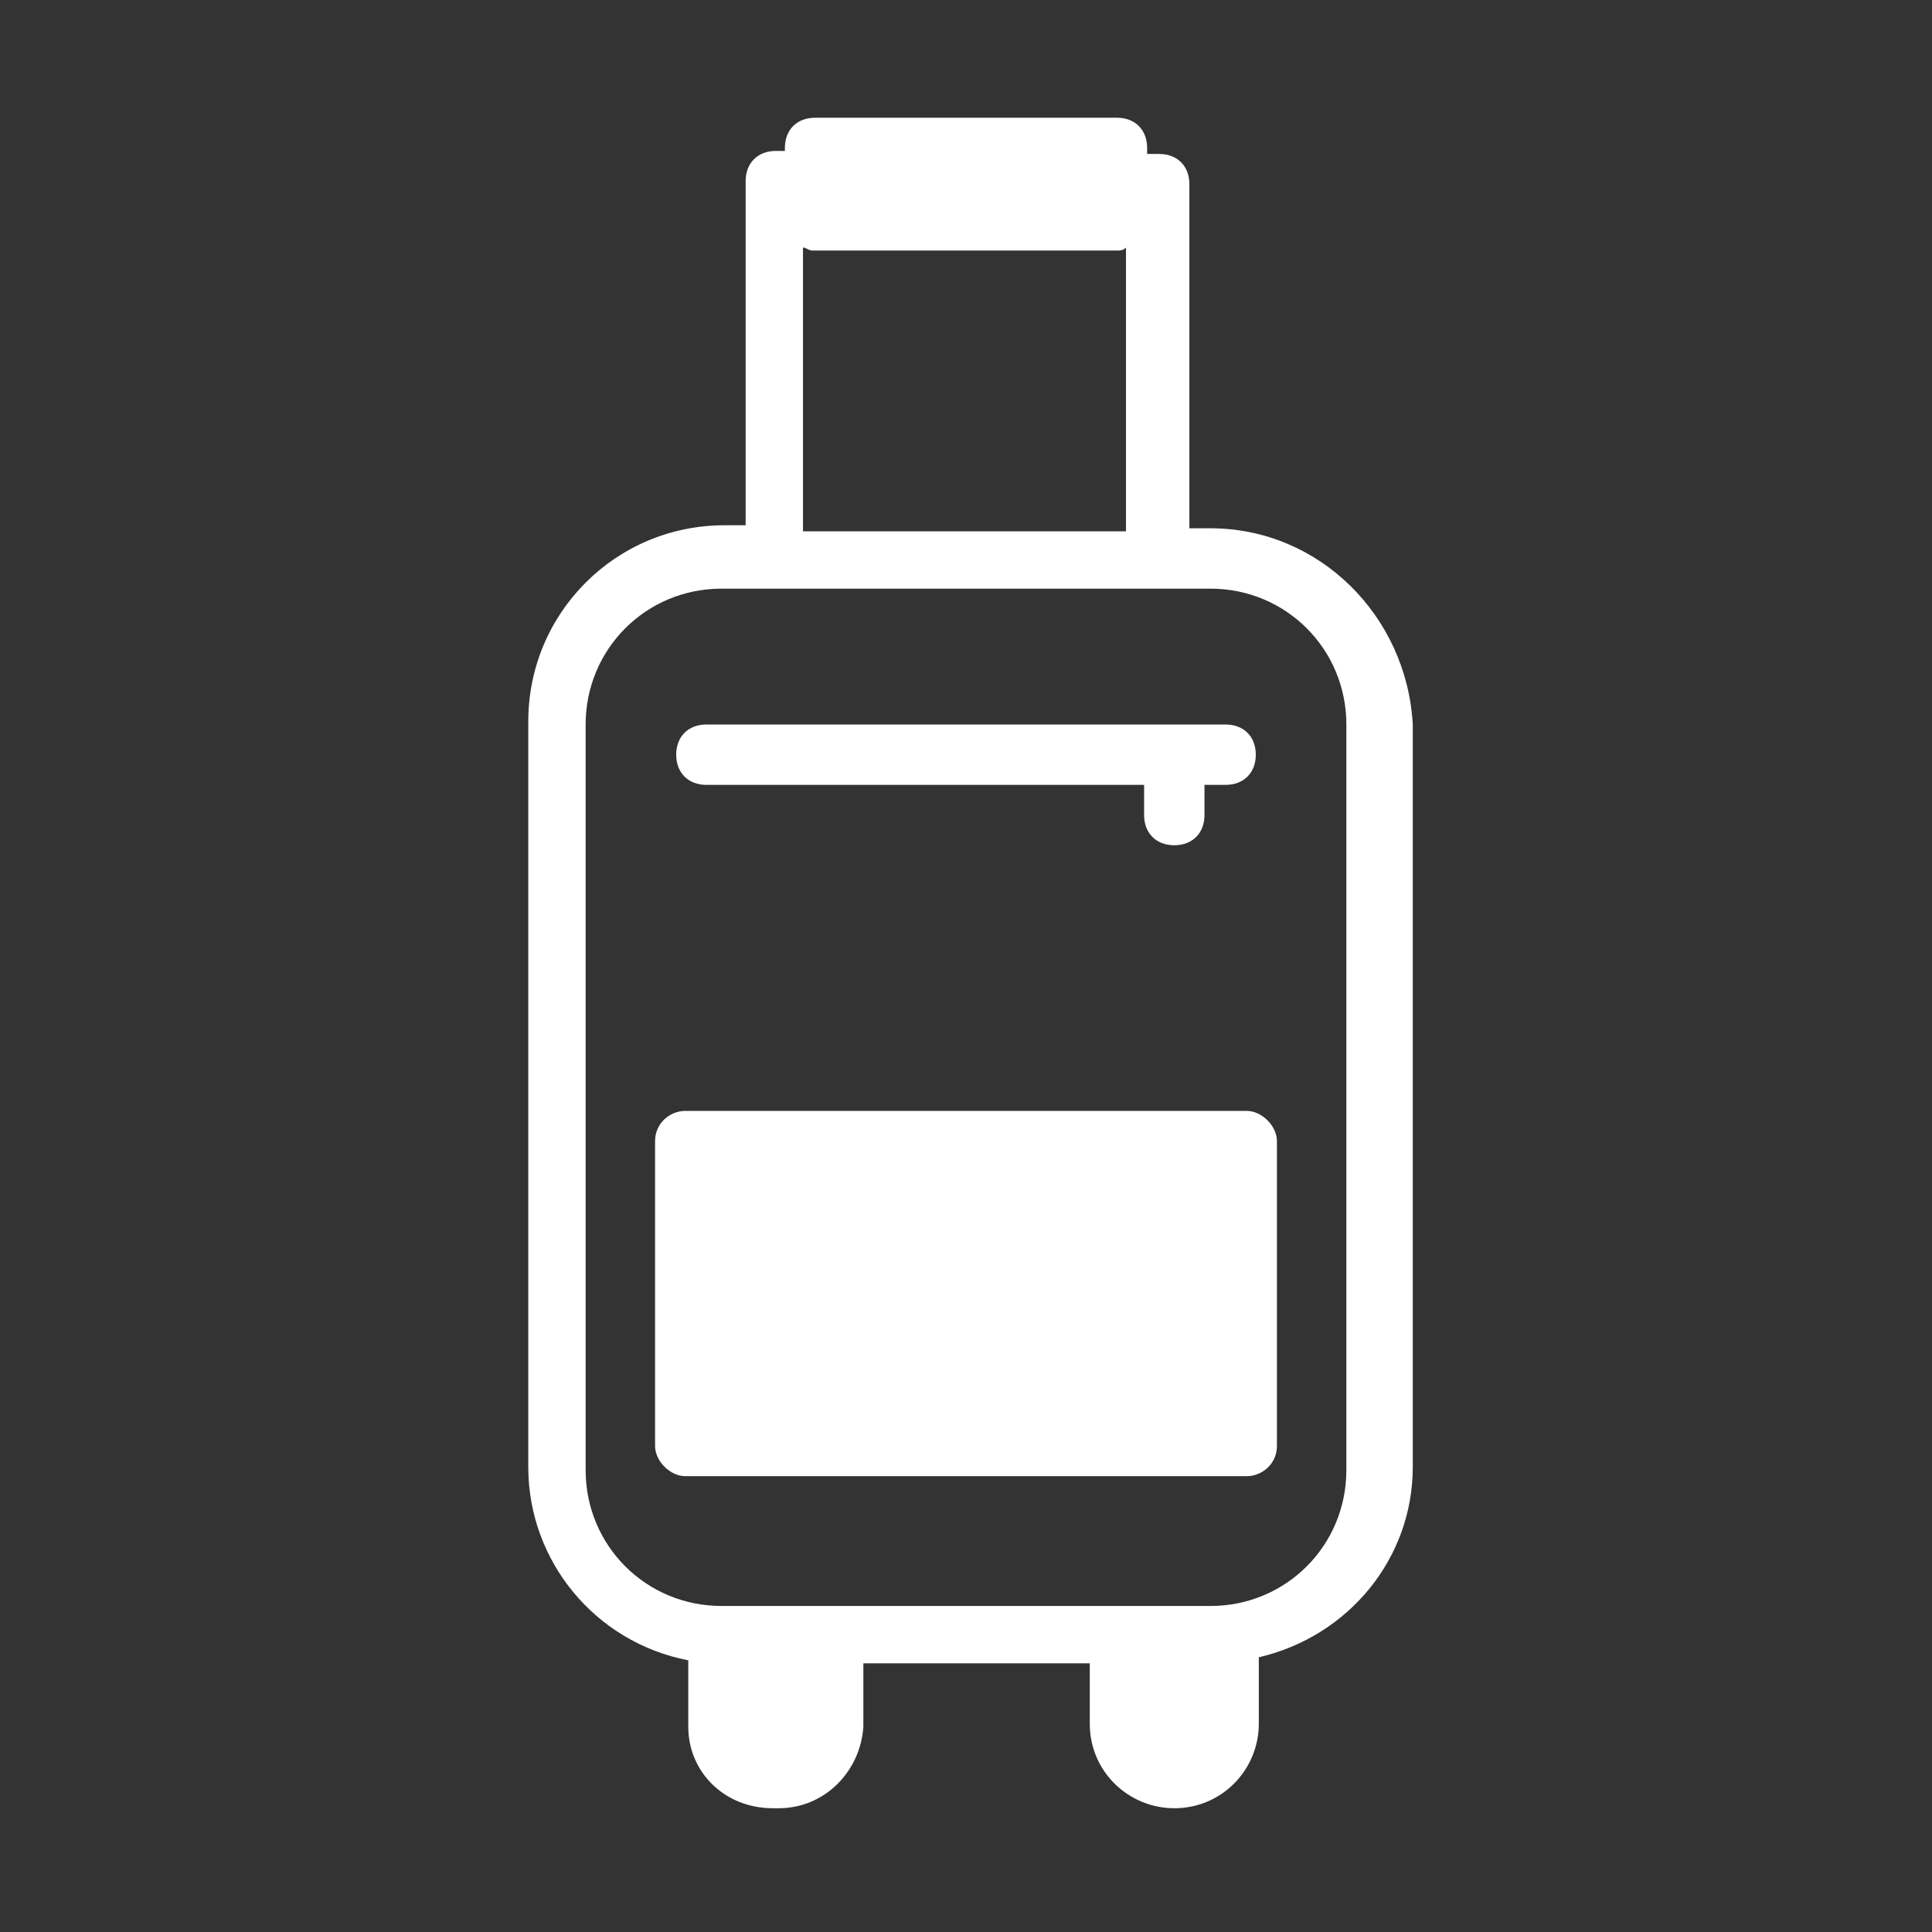 <?xml version="1.0" encoding="UTF-8"?>
<svg xmlns="http://www.w3.org/2000/svg" xmlns:xlink="http://www.w3.org/1999/xlink" version="1.1" id="Layer_1" x="0px" y="0px" viewBox="0 0 64 64" style="enable-background:new 0 0 64 80;" xml:space="preserve">
<rect x="0" y="0" width="64" height="64" fill="#333333" stroke="none"/>
<g style="fill:white;">
	<path d="M40.1,17.5h-0.7V6.1c0-0.6-0.4-1-1-1H38V4.9c0-0.6-0.4-1-1-1H27c-0.6,0-1,0.4-1,1v0.1h-0.3c-0.6,0-1,0.4-1,1v11.4h-0.7   c-3.6,0-6.5,2.9-6.5,6.5v24.7c0,3.1,2.2,5.8,5.3,6.4v2.2c0,1.5,1.2,2.7,2.8,2.7h0.2c1.5,0,2.7-1.2,2.8-2.7v-2.1h7.5v2   c0,1.6,1.3,2.8,2.8,2.8c1.6,0,2.8-1.3,2.8-2.8c0,0,0,0,0,0v-2.2c3-0.7,5.1-3.3,5.1-6.3V24C46.6,20.4,43.7,17.5,40.1,17.5z    M26.6,8.2c0.1,0,0.2,0.1,0.3,0.1H37c0.1,0,0.2,0,0.3-0.1v9.4H26.6V8.2z M44.6,48.7c0,2.5-2,4.5-4.5,4.5H23.9c-2.5,0-4.5-2-4.5-4.5   V24c0-2.5,2-4.5,4.5-4.5h16.2c2.5,0,4.5,2,4.5,4.5V48.7z"></path>
	<path d="M23.4,26h14.5v1c0,0.6,0.4,1,1,1s1-0.4,1-1v-1h0.7c0.6,0,1-0.4,1-1s-0.4-1-1-1H23.4c-0.6,0-1,0.4-1,1S22.8,26,23.4,26z"></path>
	<path d="M41.3,36.8H22.7c-0.5,0-1,0.4-1,1c0,0,0,0,0,0v10.1c0,0.5,0.5,1,1,1c0,0,0,0,0,0h18.6c0.5,0,1-0.4,1-1c0,0,0,0,0,0V37.8   C42.3,37.3,41.8,36.8,41.3,36.8C41.3,36.8,41.3,36.8,41.3,36.8z"></path>
</g>
</svg>
